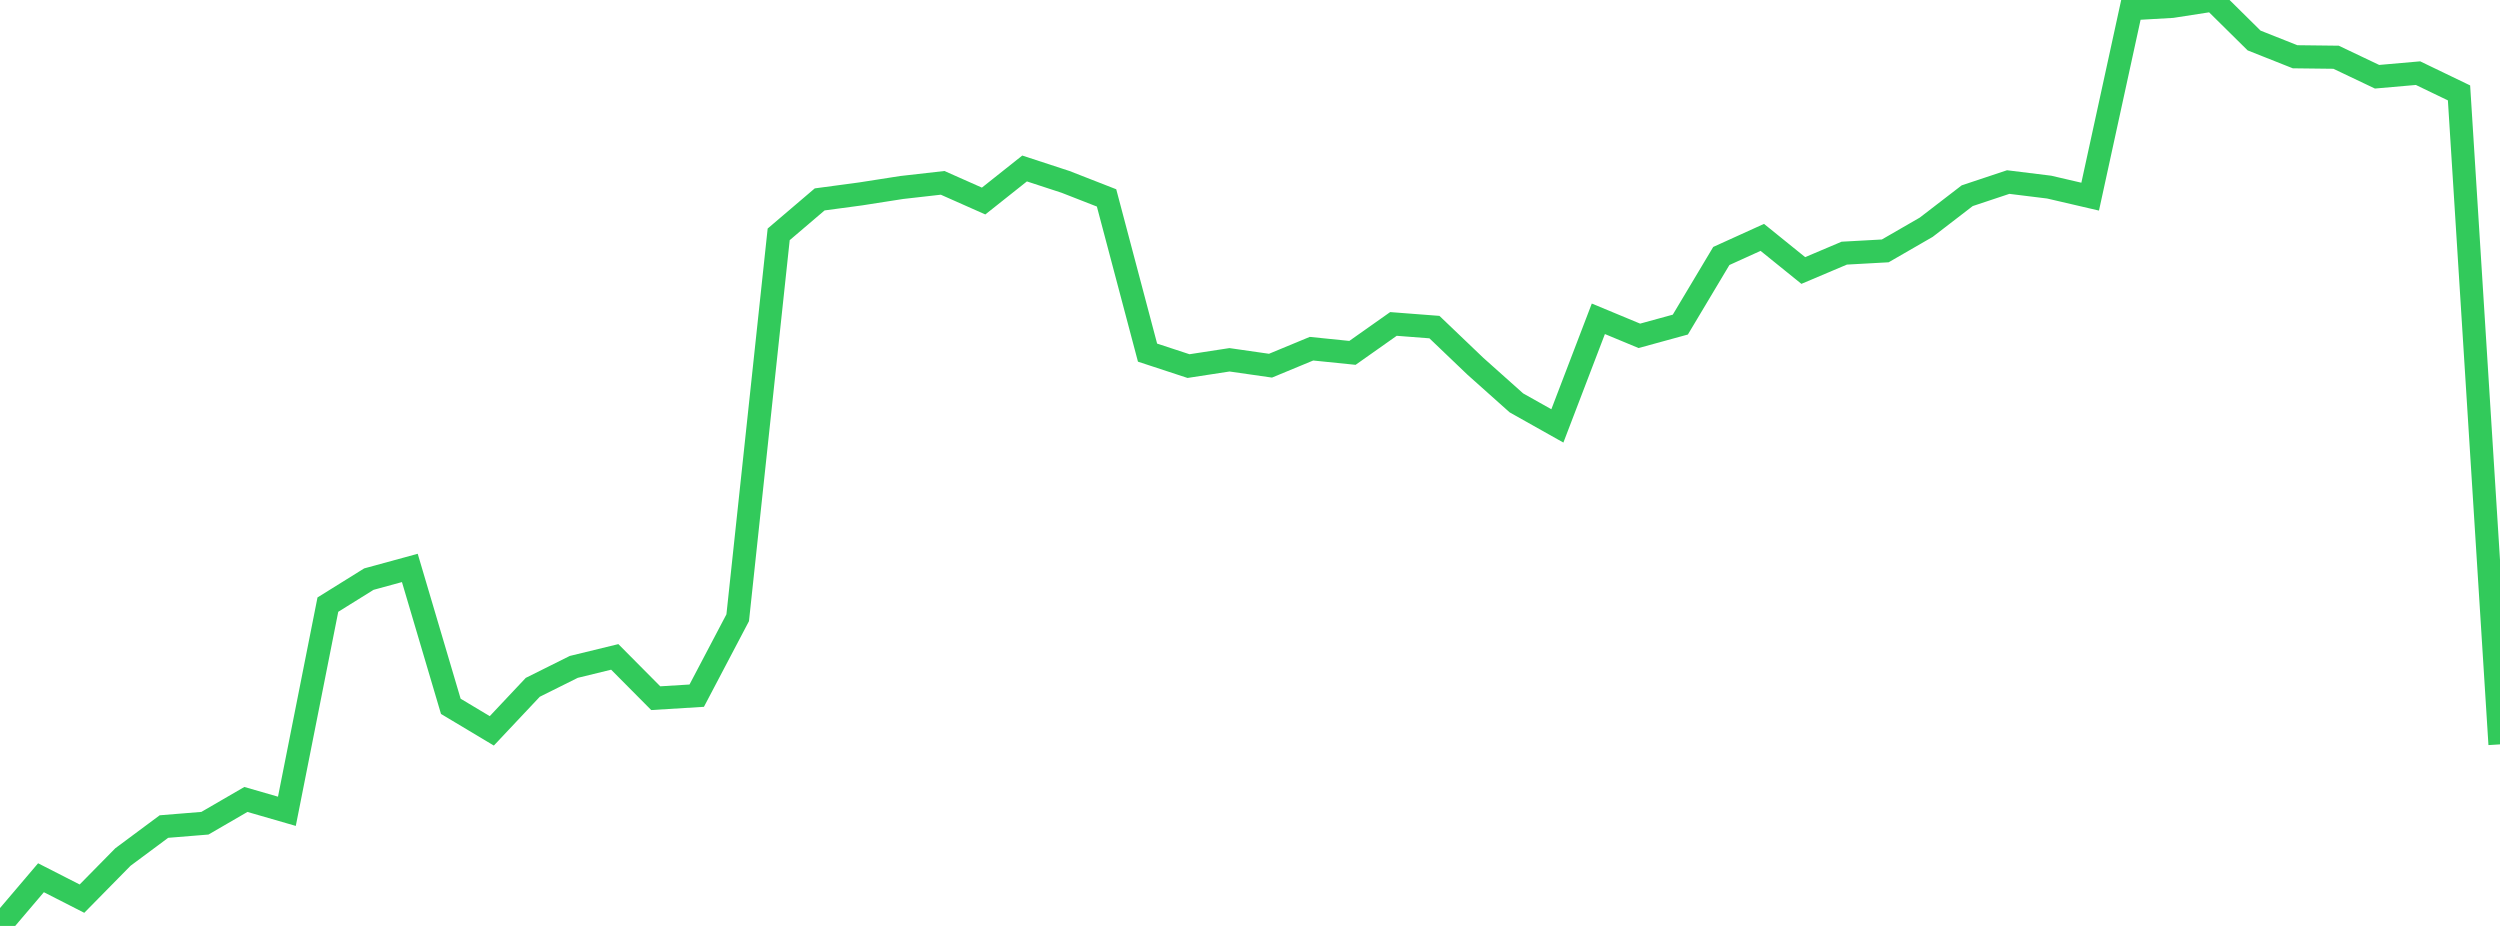 <?xml version="1.0" standalone="no"?>
<!DOCTYPE svg PUBLIC "-//W3C//DTD SVG 1.1//EN" "http://www.w3.org/Graphics/SVG/1.1/DTD/svg11.dtd">

<svg width="135" height="50" viewBox="0 0 135 50" preserveAspectRatio="none" 
  xmlns="http://www.w3.org/2000/svg"
  xmlns:xlink="http://www.w3.org/1999/xlink">


<polyline points="0.0, 50.0 2.213, 47.398 4.426, 48.527 6.639, 46.278 8.852, 44.634 11.066, 44.454 13.279, 43.17 15.492, 43.81 17.705, 32.65 19.918, 31.273 22.131, 30.668 24.344, 38.142 26.557, 39.466 28.77, 37.115 30.984, 36.012 33.197, 35.473 35.41, 37.702 37.623, 37.566 39.836, 33.358 42.049, 12.655 44.262, 10.768 46.475, 10.471 48.689, 10.125 50.902, 9.874 53.115, 10.856 55.328, 9.098 57.541, 9.822 59.754, 10.687 61.967, 19.042 64.18, 19.769 66.393, 19.429 68.607, 19.747 70.82, 18.83 73.033, 19.055 75.246, 17.493 77.459, 17.663 79.672, 19.779 81.885, 21.755 84.098, 22.999 86.311, 17.215 88.525, 18.135 90.738, 17.528 92.951, 13.823 95.164, 12.818 97.377, 14.607 99.59, 13.67 101.803, 13.548 104.016, 12.271 106.23, 10.568 108.443, 9.831 110.656, 10.104 112.869, 10.619 115.082, 0.47 117.295, 0.343 119.508, 0.0 121.721, 2.187 123.934, 3.065 126.148, 3.091 128.361, 4.144 130.574, 3.95 132.787, 5.017 135.0, 40.196" fill="none" stroke="#32ca5b" stroke-width="1.25"/>

</svg>